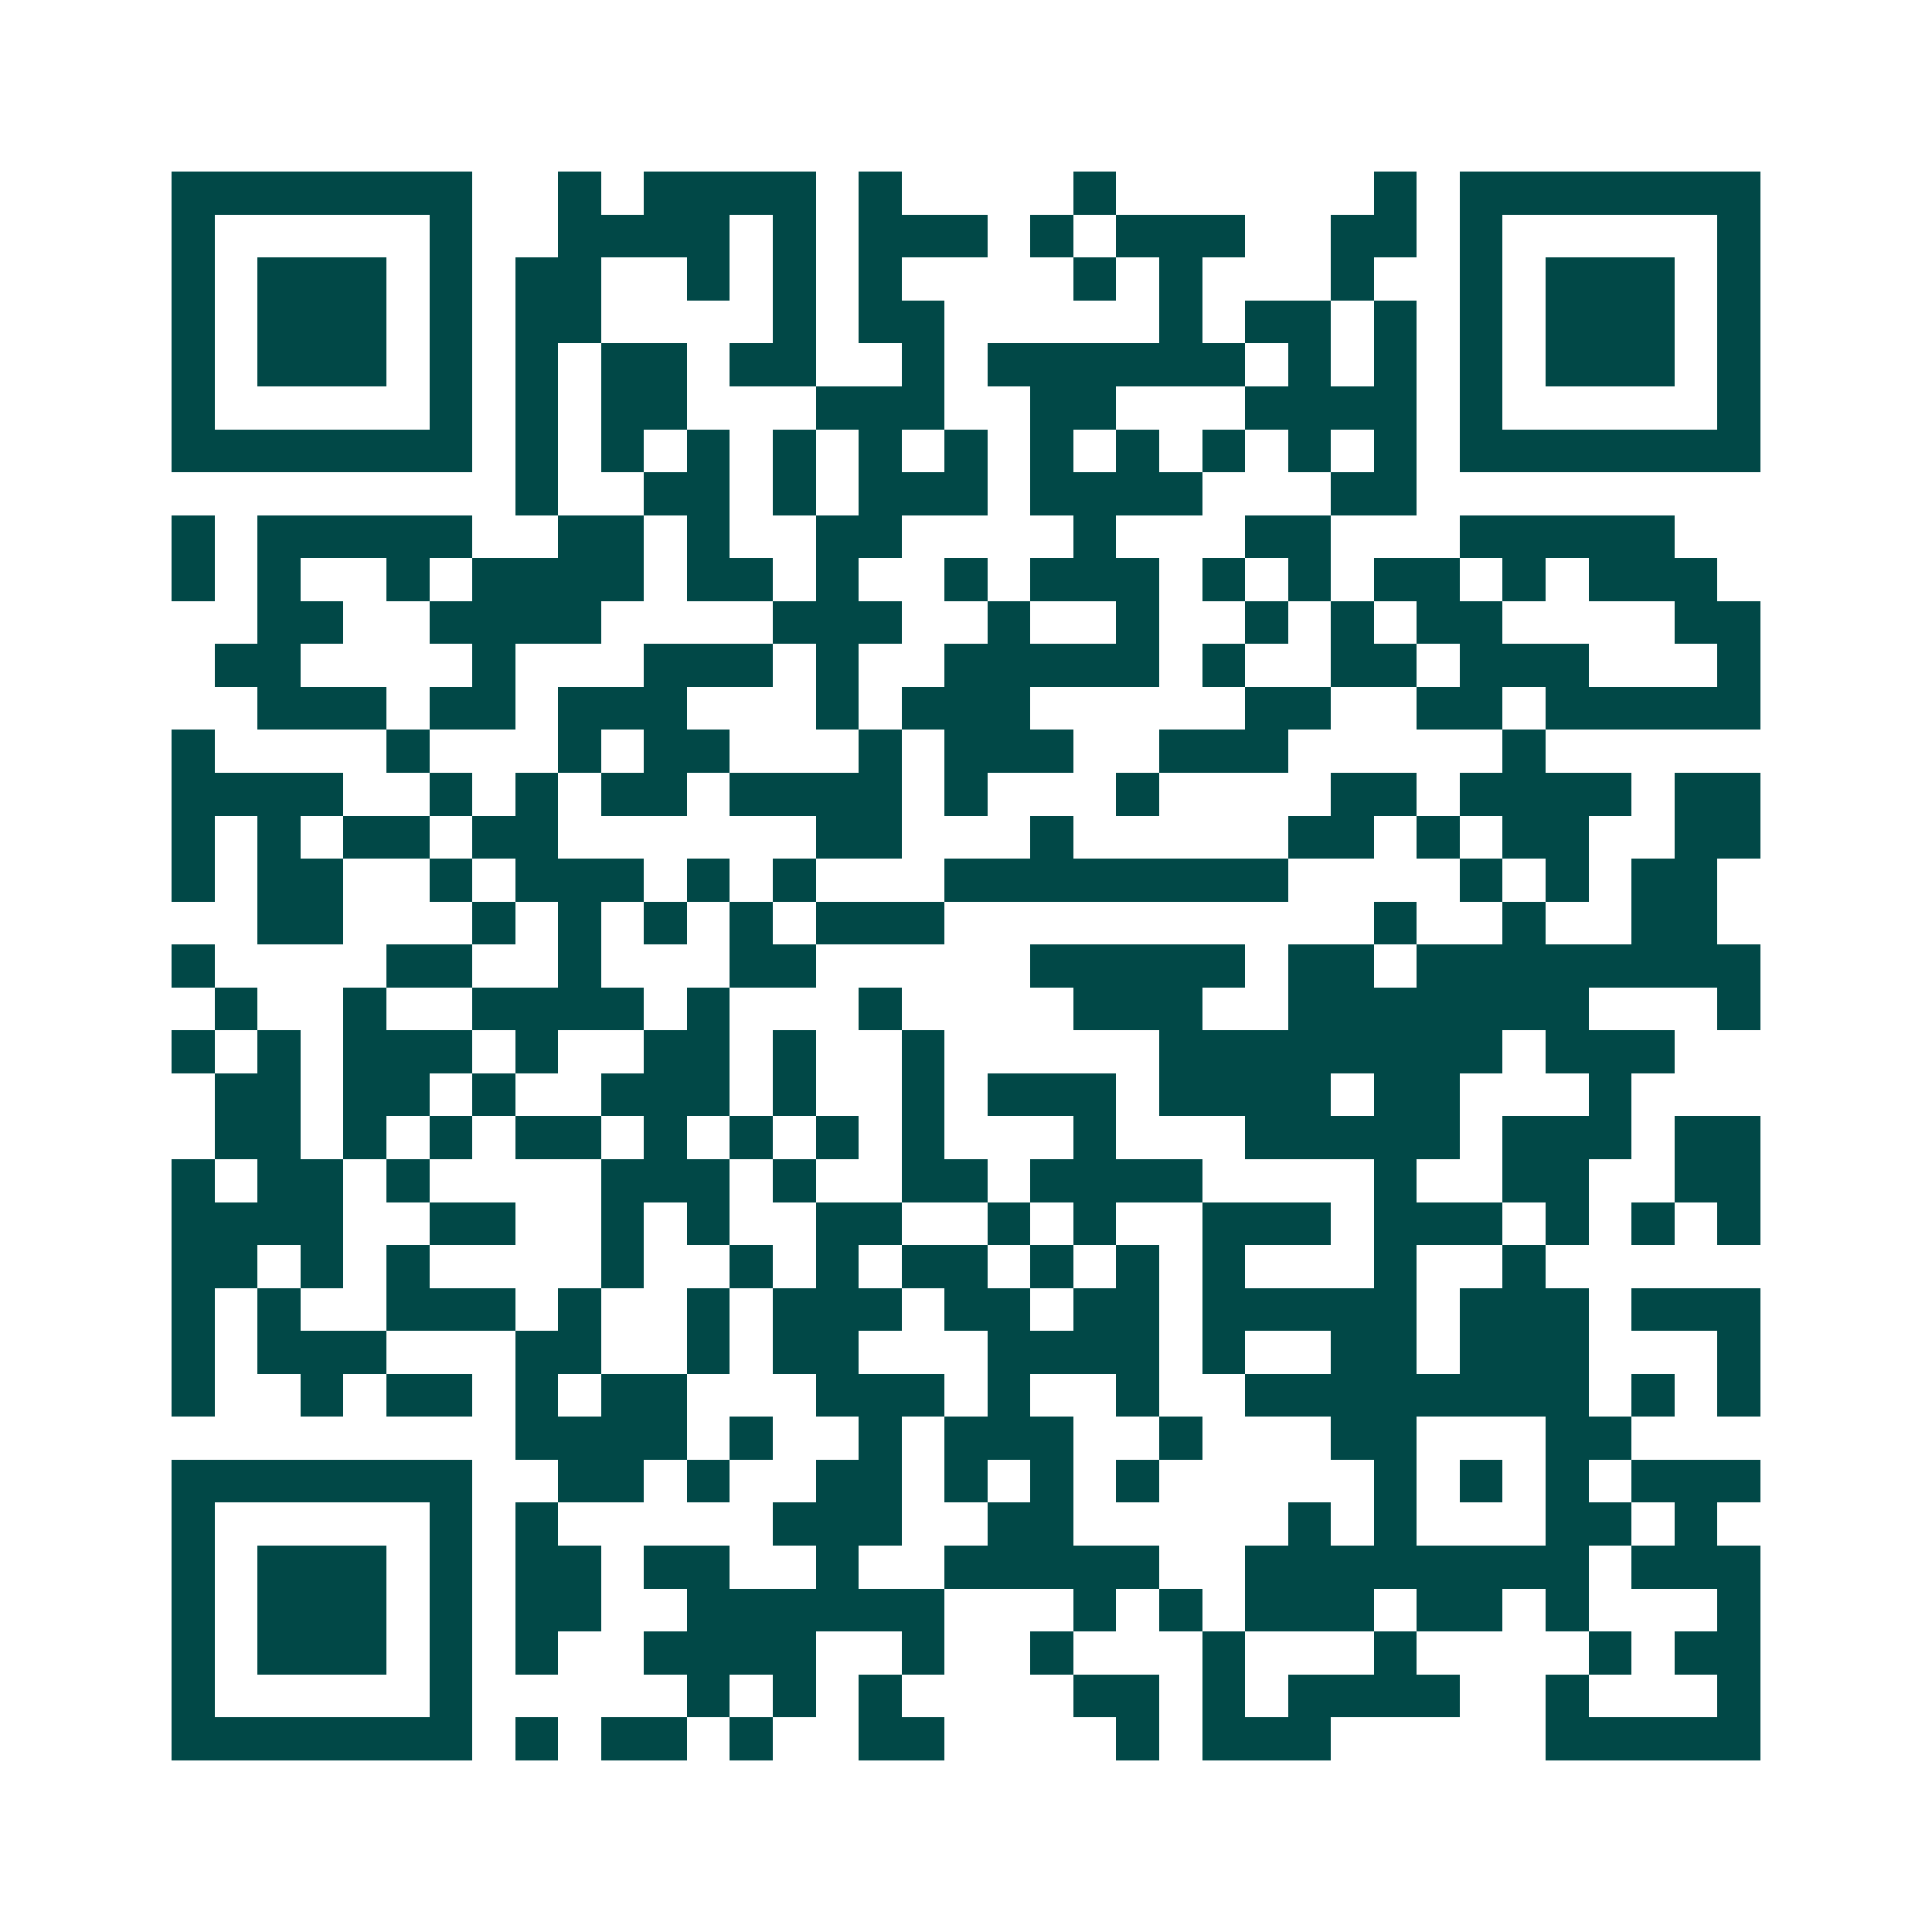 <svg xmlns="http://www.w3.org/2000/svg" width="200" height="200" viewBox="0 0 45 45" shape-rendering="crispEdges"><path fill="#ffffff" d="M0 0h45v45H0z"/><path stroke="#014847" d="M4 4.5h7m2 0h1m1 0h4m1 0h1m4 0h1m6 0h1m1 0h7M4 5.5h1m5 0h1m2 0h4m1 0h1m1 0h3m1 0h1m1 0h3m2 0h2m1 0h1m5 0h1M4 6.5h1m1 0h3m1 0h1m1 0h2m2 0h1m1 0h1m1 0h1m4 0h1m1 0h1m3 0h1m2 0h1m1 0h3m1 0h1M4 7.5h1m1 0h3m1 0h1m1 0h2m4 0h1m1 0h2m5 0h1m1 0h2m1 0h1m1 0h1m1 0h3m1 0h1M4 8.5h1m1 0h3m1 0h1m1 0h1m1 0h2m1 0h2m2 0h1m1 0h6m1 0h1m1 0h1m1 0h1m1 0h3m1 0h1M4 9.5h1m5 0h1m1 0h1m1 0h2m3 0h3m2 0h2m3 0h4m1 0h1m5 0h1M4 10.5h7m1 0h1m1 0h1m1 0h1m1 0h1m1 0h1m1 0h1m1 0h1m1 0h1m1 0h1m1 0h1m1 0h1m1 0h7M12 11.5h1m2 0h2m1 0h1m1 0h3m1 0h4m3 0h2M4 12.5h1m1 0h5m2 0h2m1 0h1m2 0h2m4 0h1m3 0h2m3 0h5M4 13.5h1m1 0h1m2 0h1m1 0h4m1 0h2m1 0h1m2 0h1m1 0h3m1 0h1m1 0h1m1 0h2m1 0h1m1 0h3M6 14.5h2m2 0h4m4 0h3m2 0h1m2 0h1m2 0h1m1 0h1m1 0h2m4 0h2M5 15.5h2m4 0h1m3 0h3m1 0h1m2 0h5m1 0h1m2 0h2m1 0h3m3 0h1M6 16.5h3m1 0h2m1 0h3m3 0h1m1 0h3m5 0h2m2 0h2m1 0h5M4 17.5h1m4 0h1m3 0h1m1 0h2m3 0h1m1 0h3m2 0h3m5 0h1M4 18.5h4m2 0h1m1 0h1m1 0h2m1 0h4m1 0h1m3 0h1m4 0h2m1 0h4m1 0h2M4 19.5h1m1 0h1m1 0h2m1 0h2m6 0h2m3 0h1m5 0h2m1 0h1m1 0h2m2 0h2M4 20.5h1m1 0h2m2 0h1m1 0h3m1 0h1m1 0h1m3 0h8m4 0h1m1 0h1m1 0h2M6 21.5h2m3 0h1m1 0h1m1 0h1m1 0h1m1 0h3m10 0h1m2 0h1m2 0h2M4 22.5h1m4 0h2m2 0h1m3 0h2m5 0h5m1 0h2m1 0h8M5 23.5h1m2 0h1m2 0h4m1 0h1m3 0h1m4 0h3m2 0h7m3 0h1M4 24.5h1m1 0h1m1 0h3m1 0h1m2 0h2m1 0h1m2 0h1m5 0h8m1 0h3M5 25.5h2m1 0h2m1 0h1m2 0h3m1 0h1m2 0h1m1 0h3m1 0h4m1 0h2m3 0h1M5 26.5h2m1 0h1m1 0h1m1 0h2m1 0h1m1 0h1m1 0h1m1 0h1m3 0h1m3 0h5m1 0h3m1 0h2M4 27.5h1m1 0h2m1 0h1m4 0h3m1 0h1m2 0h2m1 0h4m4 0h1m2 0h2m2 0h2M4 28.5h4m2 0h2m2 0h1m1 0h1m2 0h2m2 0h1m1 0h1m2 0h3m1 0h3m1 0h1m1 0h1m1 0h1M4 29.5h2m1 0h1m1 0h1m4 0h1m2 0h1m1 0h1m1 0h2m1 0h1m1 0h1m1 0h1m3 0h1m2 0h1M4 30.5h1m1 0h1m2 0h3m1 0h1m2 0h1m1 0h3m1 0h2m1 0h2m1 0h5m1 0h3m1 0h3M4 31.5h1m1 0h3m3 0h2m2 0h1m1 0h2m3 0h4m1 0h1m2 0h2m1 0h3m3 0h1M4 32.5h1m2 0h1m1 0h2m1 0h1m1 0h2m3 0h3m1 0h1m2 0h1m2 0h8m1 0h1m1 0h1M12 33.5h4m1 0h1m2 0h1m1 0h3m2 0h1m3 0h2m3 0h2M4 34.5h7m2 0h2m1 0h1m2 0h2m1 0h1m1 0h1m1 0h1m5 0h1m1 0h1m1 0h1m1 0h3M4 35.5h1m5 0h1m1 0h1m5 0h3m2 0h2m5 0h1m1 0h1m3 0h2m1 0h1M4 36.5h1m1 0h3m1 0h1m1 0h2m1 0h2m2 0h1m2 0h5m2 0h8m1 0h3M4 37.5h1m1 0h3m1 0h1m1 0h2m2 0h6m3 0h1m1 0h1m1 0h3m1 0h2m1 0h1m3 0h1M4 38.5h1m1 0h3m1 0h1m1 0h1m2 0h4m2 0h1m2 0h1m3 0h1m3 0h1m4 0h1m1 0h2M4 39.5h1m5 0h1m5 0h1m1 0h1m1 0h1m4 0h2m1 0h1m1 0h4m2 0h1m3 0h1M4 40.5h7m1 0h1m1 0h2m1 0h1m2 0h2m4 0h1m1 0h3m5 0h5"/></svg>
